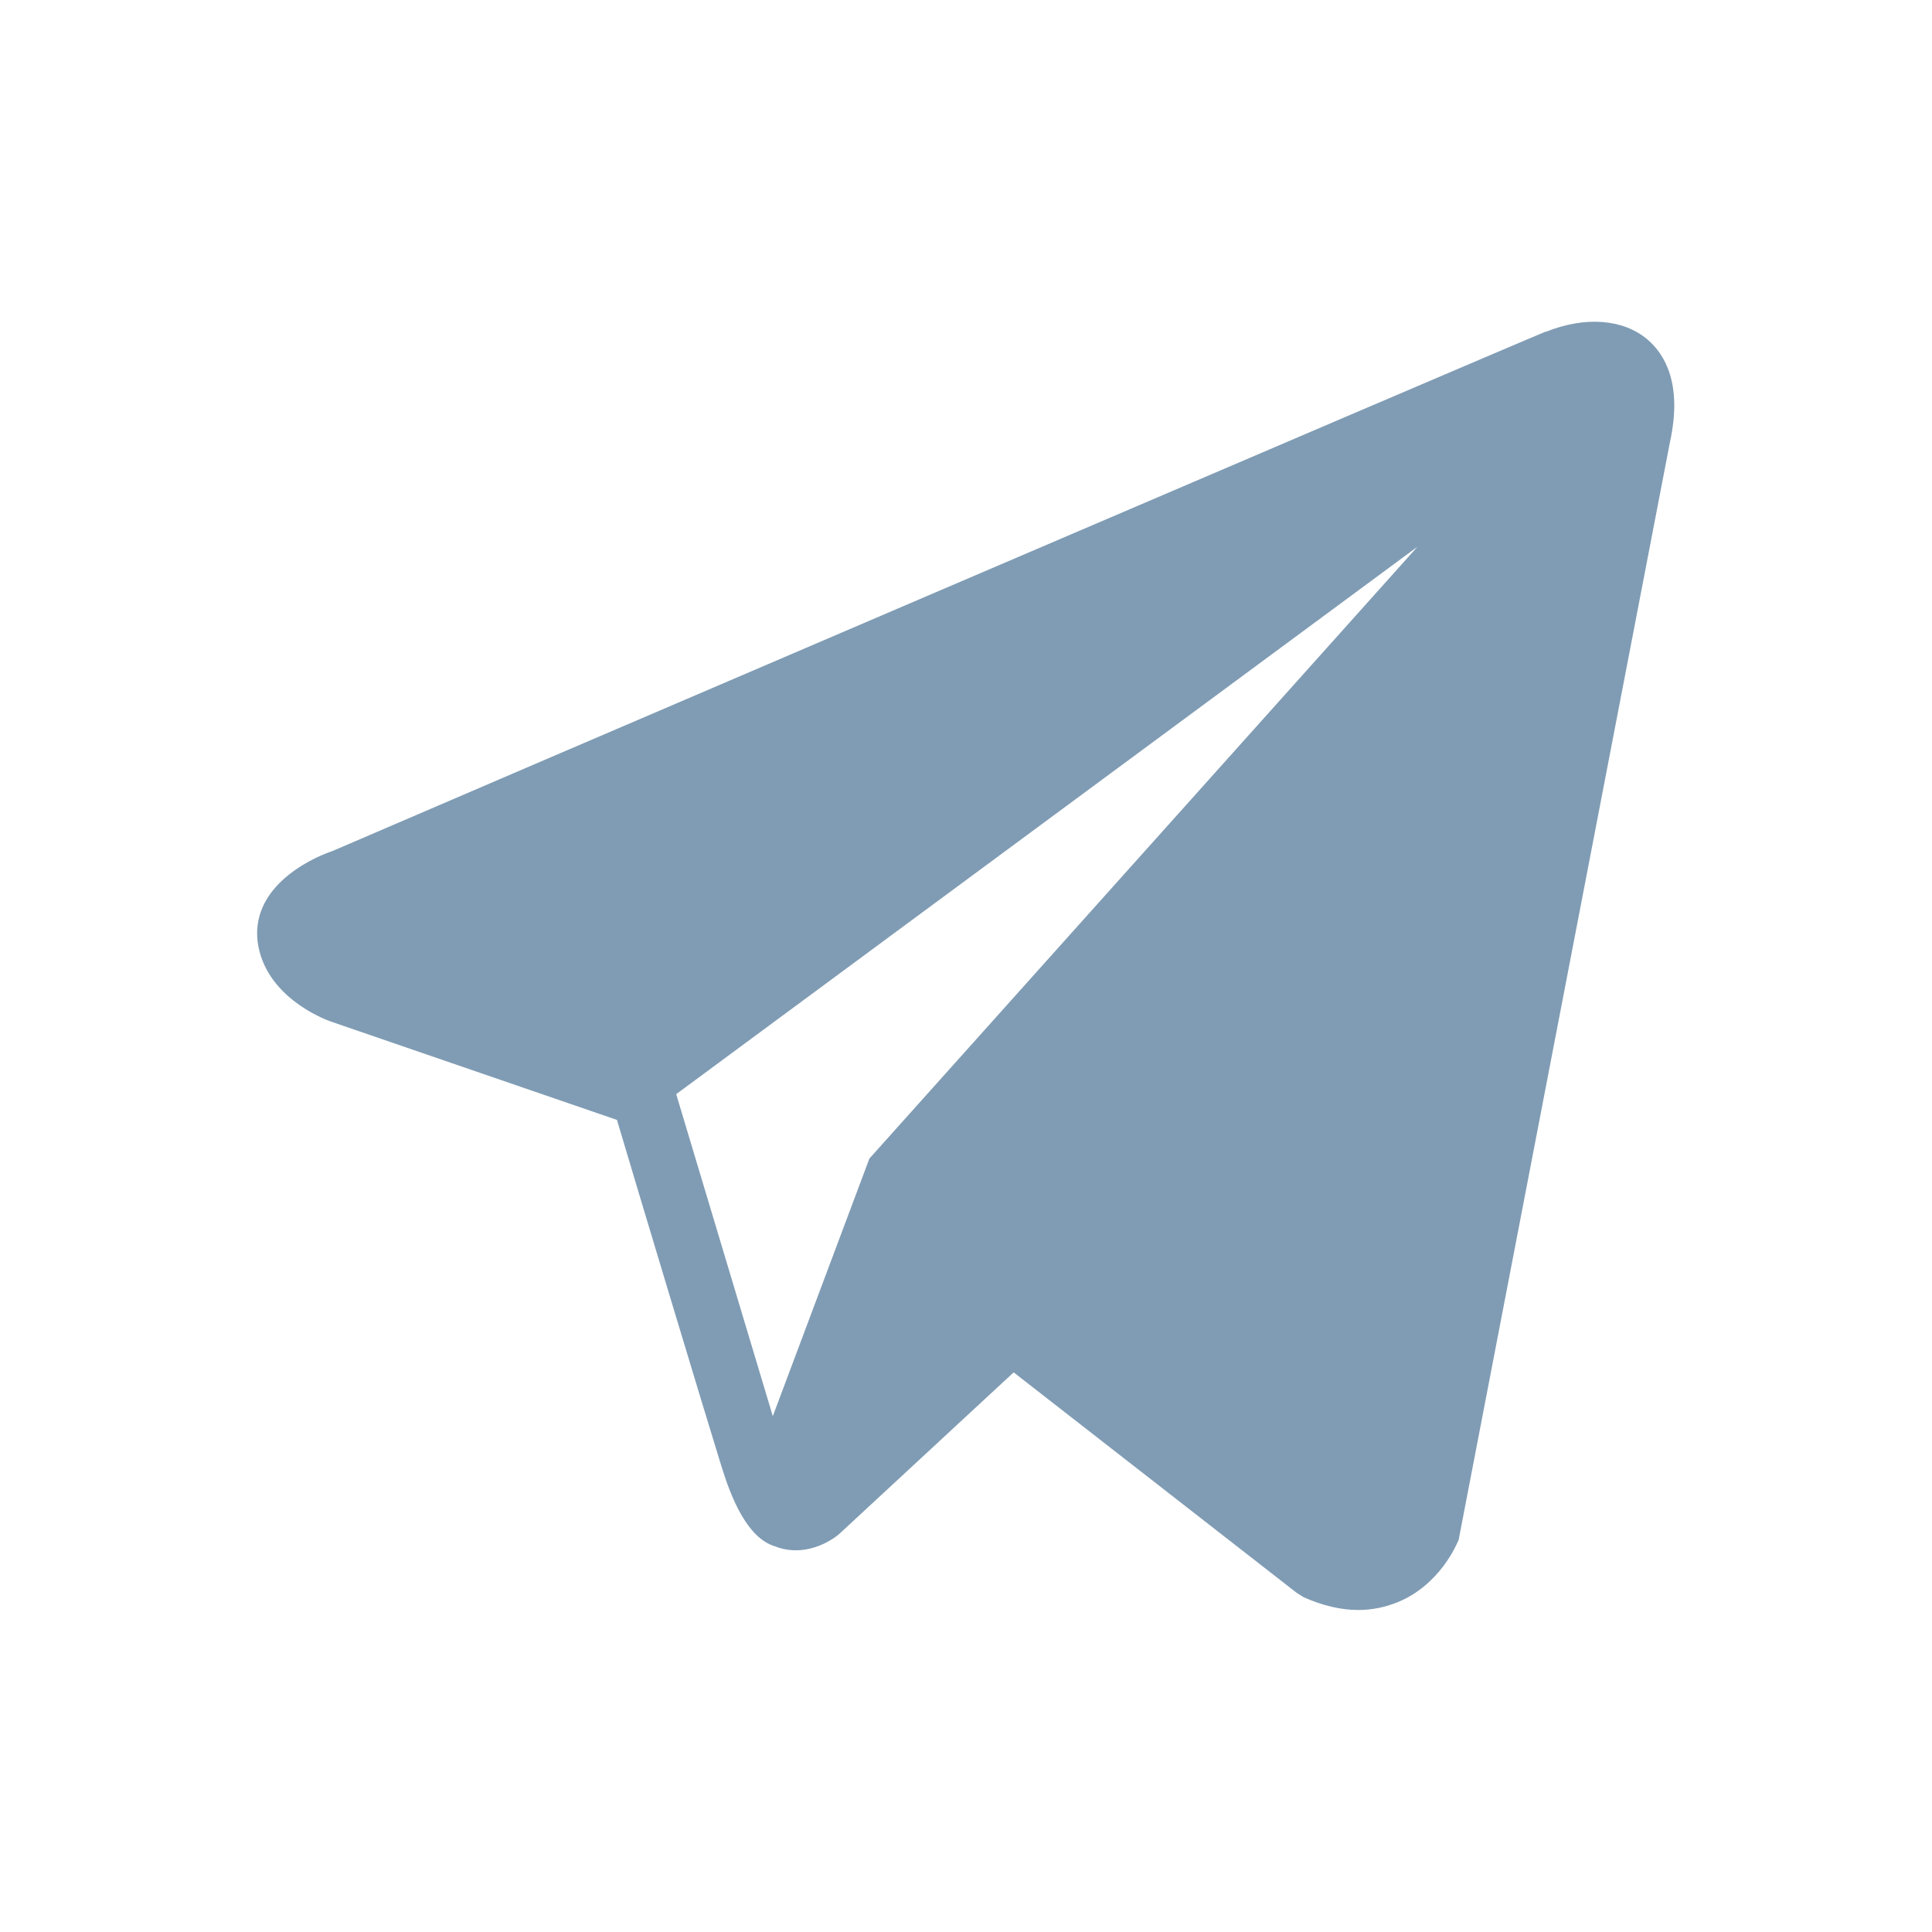 <svg xmlns="http://www.w3.org/2000/svg" xmlns:xlink="http://www.w3.org/1999/xlink" width="30" height="30" viewBox="0 0 30 30" fill="none"><desc>			Created with Pixso.	</desc><defs><clipPath id="clip1_111"><rect id="Icon T -&gt;SVG" rx="0" width="29" height="29" transform="translate(0.5 0.5)" fill="white" fill-opacity="0"></rect></clipPath></defs><g clip-path="url(#clip1_111)"><path id="Icon T -&gt;SVG" d="M25.58 5.27C25.2 4.95 24.61 4.91 24.01 5.15L24 5.15C23.36 5.41 5.86 12.91 5.15 13.22C5.02 13.26 3.89 13.68 4 14.62C4.11 15.47 5.02 15.82 5.13 15.86L9.58 17.39C9.87 18.37 10.96 21.99 11.2 22.76C11.35 23.25 11.6 23.88 12.03 24.01C12.4 24.16 12.78 24.02 13.02 23.83L15.74 21.31L20.13 24.73L20.24 24.8C20.53 24.93 20.82 25 21.09 25C21.3 25 21.5 24.96 21.7 24.88C22.36 24.61 22.62 23.98 22.65 23.91L25.93 6.87C26.13 5.96 25.85 5.5 25.58 5.27ZM13.5 17.99L12 21.99L10.5 16.99L22.01 8.49L13.5 17.99Z" fill="#809CB4" fill-opacity="1" fill-rule="evenodd"></path></g></svg>
